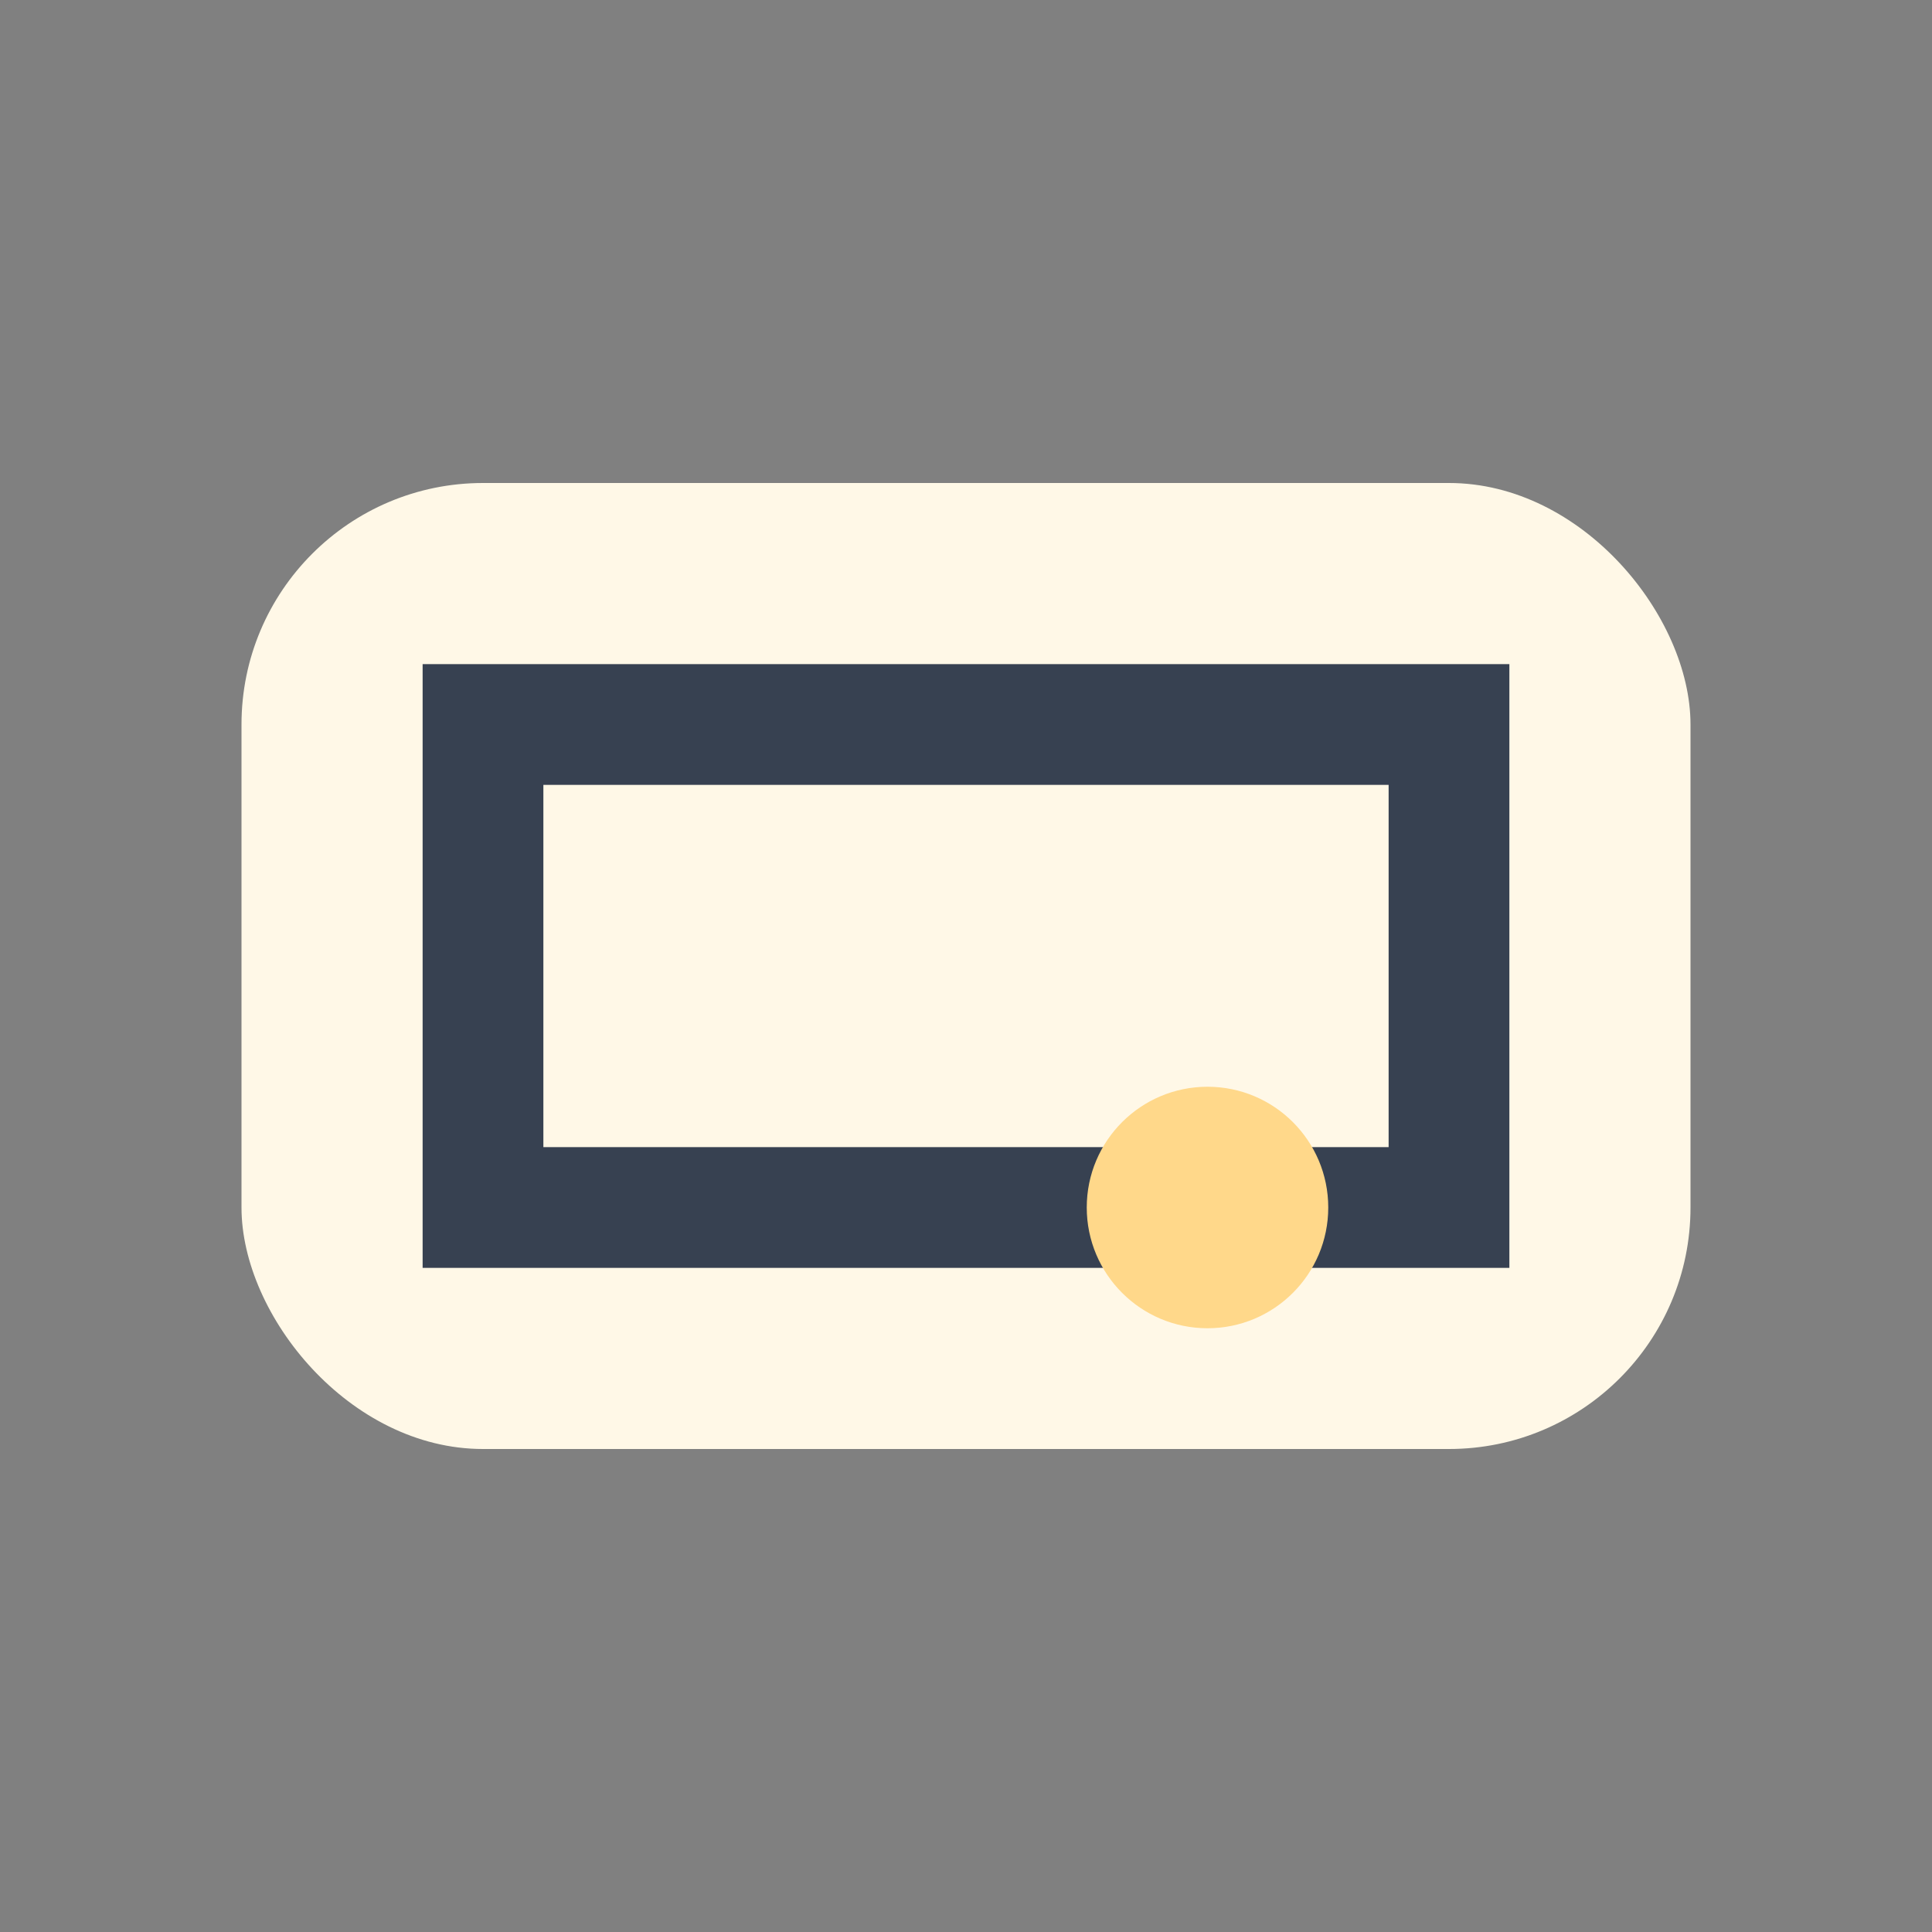 <?xml version="1.0" encoding="UTF-8"?>
<svg xmlns="http://www.w3.org/2000/svg" width="32" height="32" viewBox="0 0 32 32"><rect x="0" y="0" width="32" height="32" fill="#808080" stroke="none"/><rect x="4" y="8" width="24" height="16" rx="4" fill="#FFF8E7"/><path d="M8 12h16v8H8z" fill="none" stroke="#374151" stroke-width="2"/><circle cx="20" cy="20" r="2" fill="#FFD88A"/></svg>